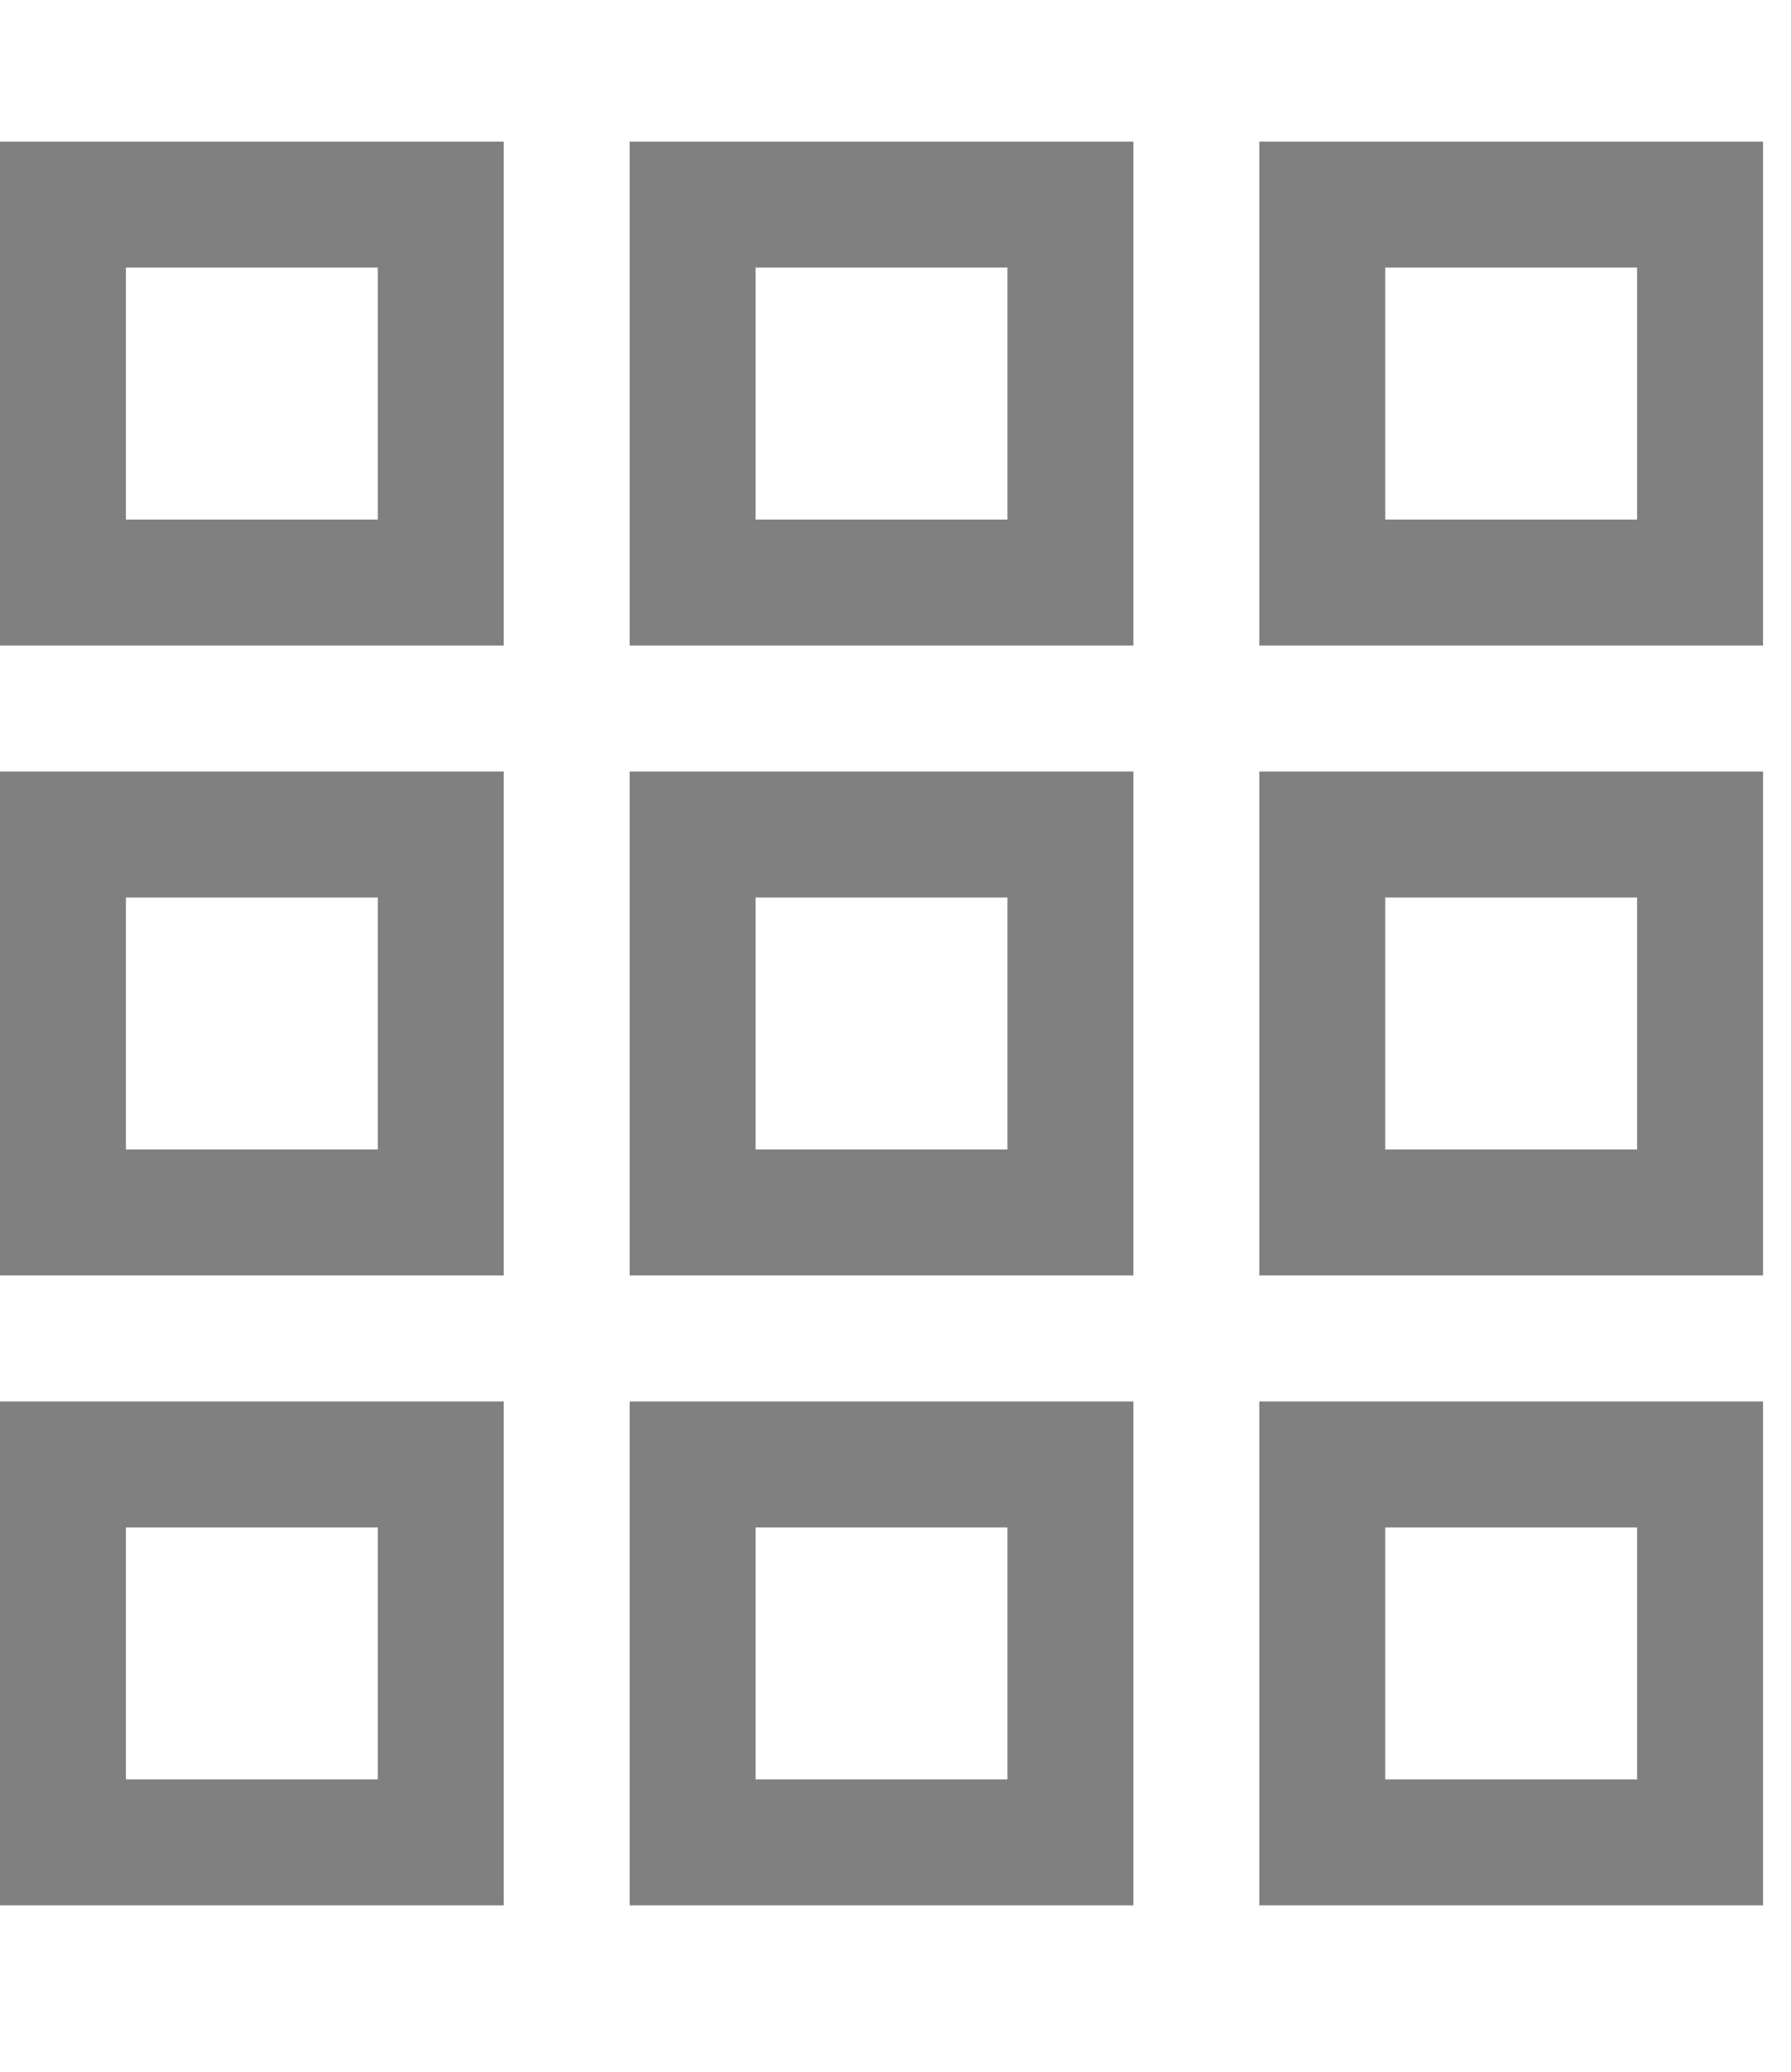 <svg width="32" height="37" viewBox="0 0 32 37" fill="none" xmlns="http://www.w3.org/2000/svg">
<g clip-path="url(#clip0_3_354)">
<path d="M6.75 4.779V9.279H2.25V4.779H6.75ZM2.25 2.529H0V4.779V9.279V11.529H2.25H6.75H9V9.279V4.779V2.529H6.75H2.25ZM6.75 16.029V20.529H2.25V16.029H6.75ZM2.25 13.779H0V16.029V20.529V22.779H2.25H6.75H9V20.529V16.029V13.779H6.75H2.25ZM2.25 27.279H6.75V31.779H2.25V27.279ZM0 25.029V27.279V31.779V34.029H2.25H6.75H9V31.779V27.279V25.029H6.75H2.25H0ZM18 4.779V9.279H13.5V4.779H18ZM13.5 2.529H11.25V4.779V9.279V11.529H13.5H18H20.25V9.279V4.779V2.529H18H13.5ZM13.5 16.029H18V20.529H13.5V16.029ZM11.25 13.779V16.029V20.529V22.779H13.5H18H20.25V20.529V16.029V13.779H18H13.5H11.25ZM18 27.279V31.779H13.5V27.279H18ZM13.5 25.029H11.25V27.279V31.779V34.029H13.5H18H20.25V31.779V27.279V25.029H18H13.5ZM24.75 4.779H29.25V9.279H24.75V4.779ZM22.5 2.529V4.779V9.279V11.529H24.75H29.25H31.5V9.279V4.779V2.529H29.25H24.75H22.5ZM29.25 16.029V20.529H24.75V16.029H29.25ZM24.75 13.779H22.5V16.029V20.529V22.779H24.75H29.25H31.5V20.529V16.029V13.779H29.25H24.75ZM24.75 27.279H29.25V31.779H24.75V27.279ZM22.5 25.029V27.279V31.779V34.029H24.75H29.25H31.5V31.779V27.279V25.029H29.25H24.75H22.5Z" fill="#808080"/>
</g>
<defs>
<clipPath id="clip0_3_354">
<rect width="31.5" height="36" fill="white" transform="translate(0 0.279)"/>
</clipPath>
</defs>
</svg>
